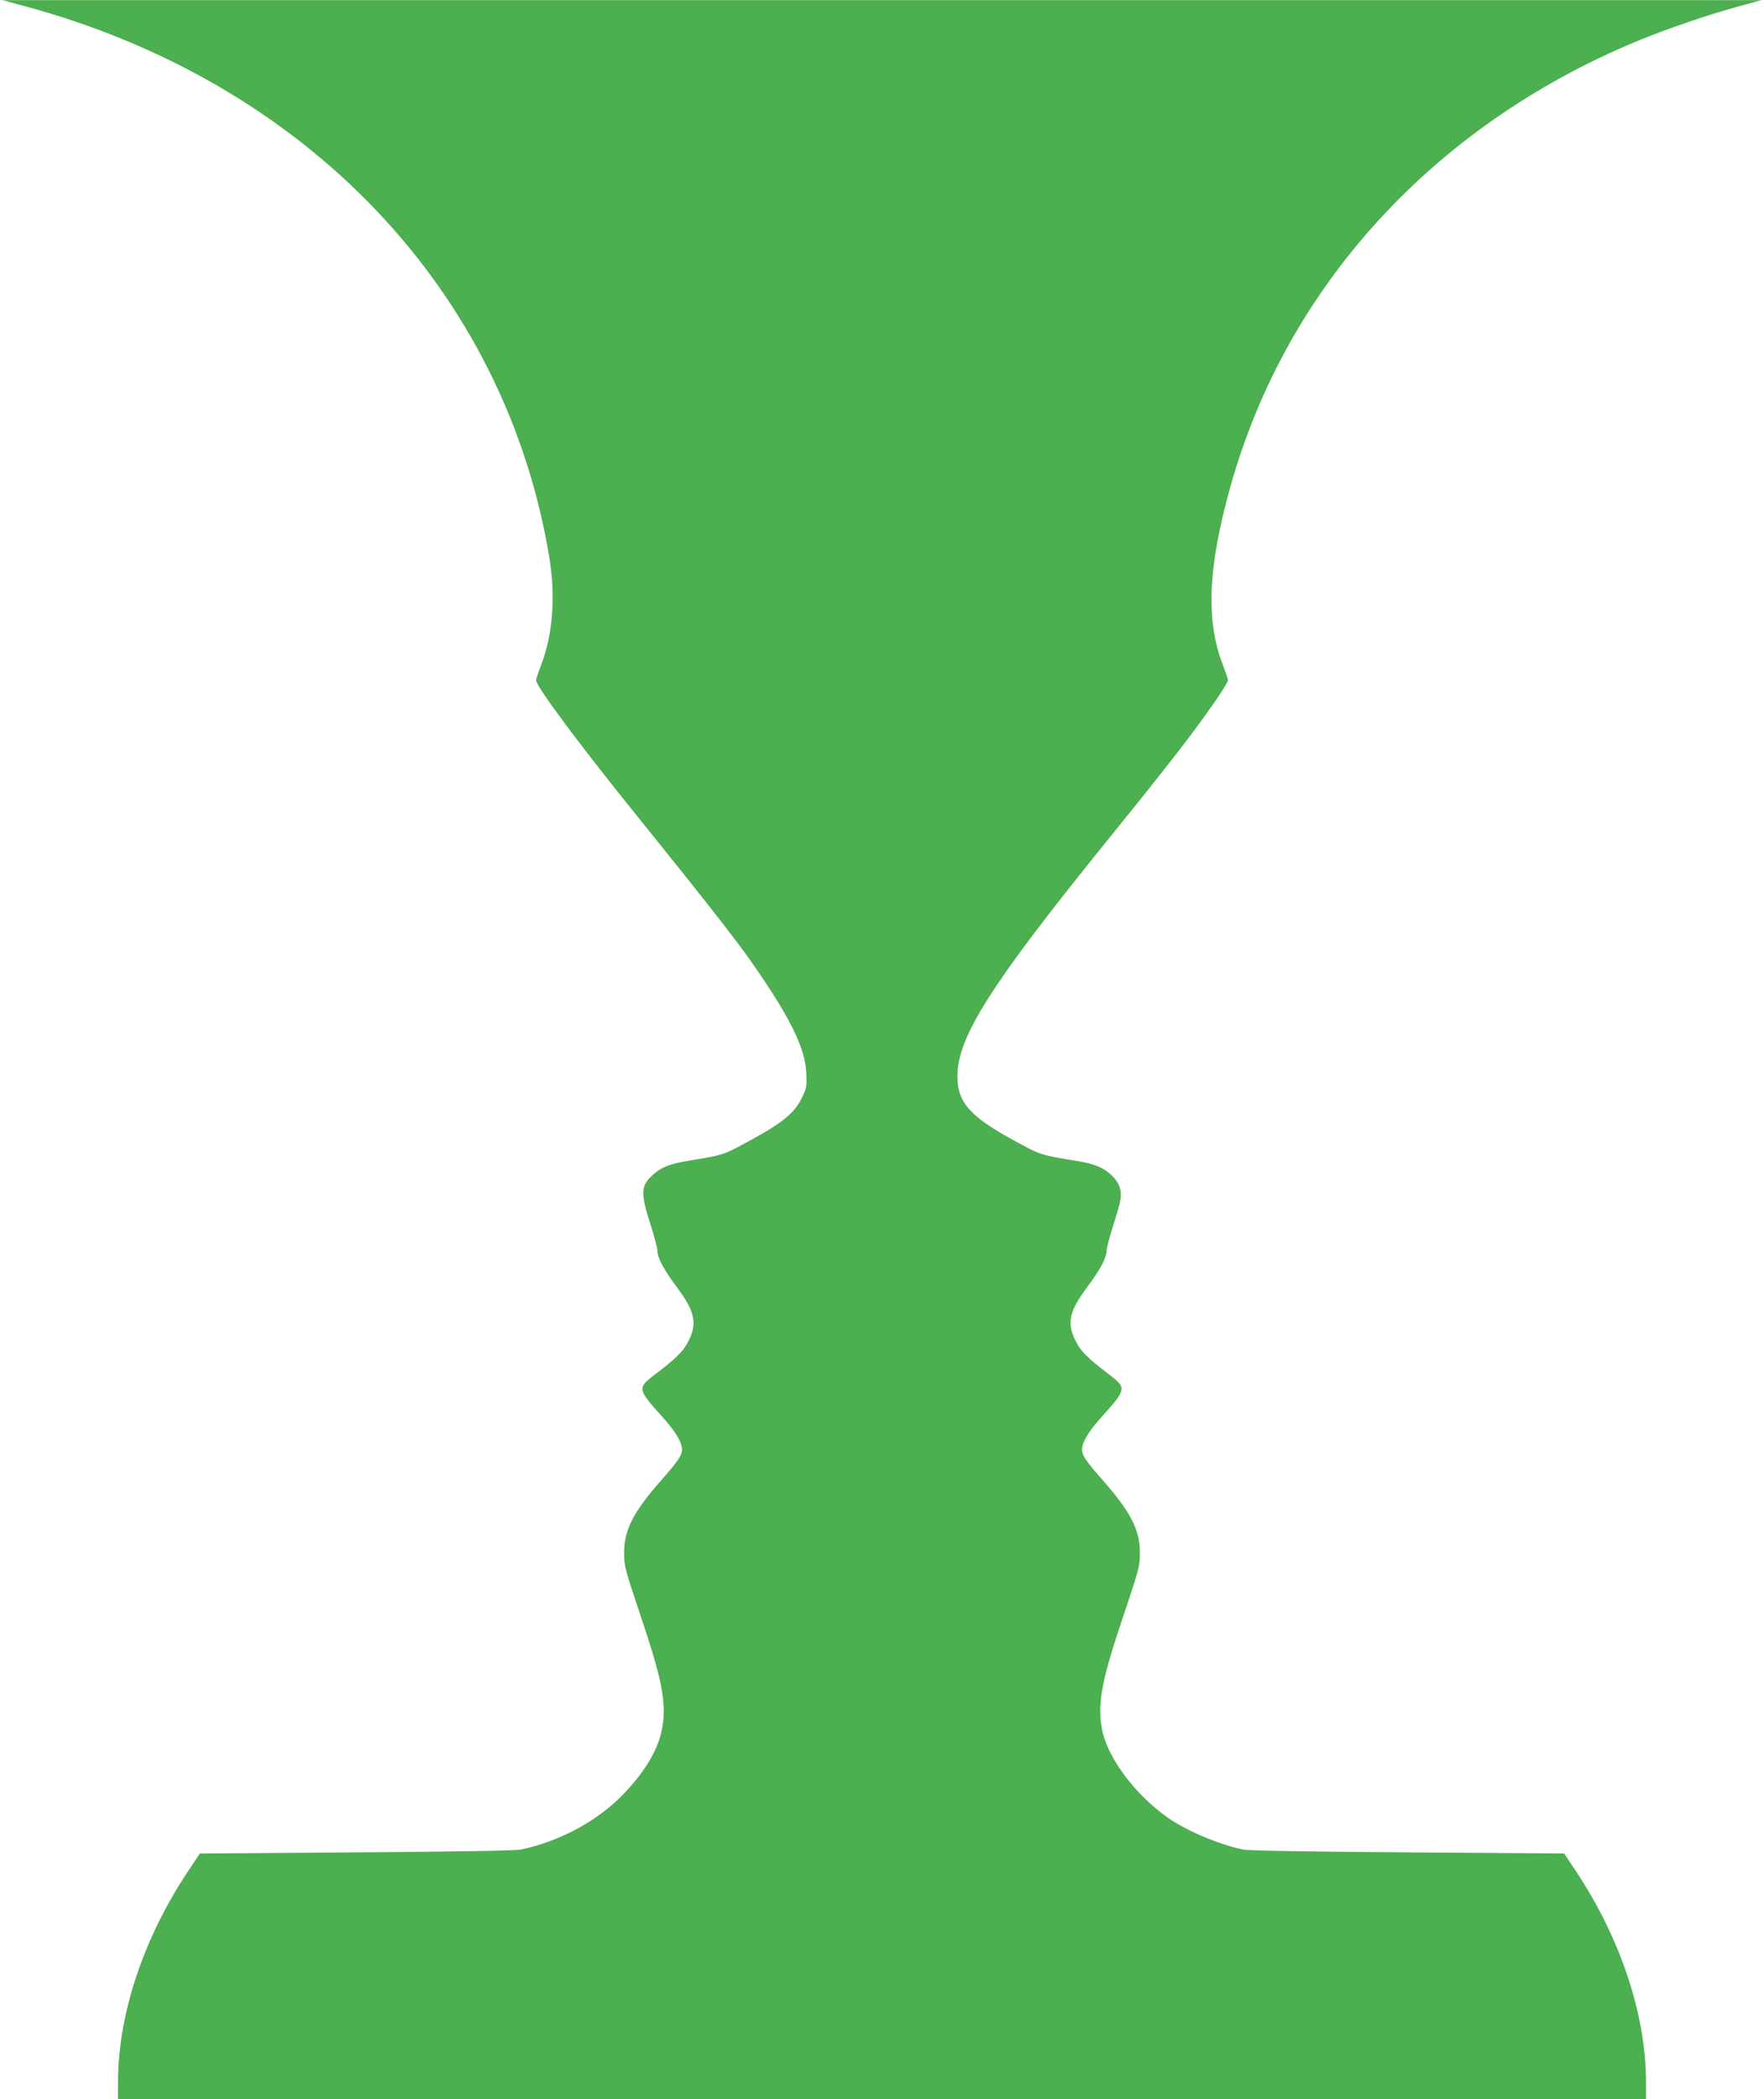 <?xml version="1.0" standalone="no"?>
<!DOCTYPE svg PUBLIC "-//W3C//DTD SVG 20010904//EN"
 "http://www.w3.org/TR/2001/REC-SVG-20010904/DTD/svg10.dtd">
<svg version="1.0" xmlns="http://www.w3.org/2000/svg"
 width="1076pt" height="1280pt" viewBox="0 0 1076 1280"
 preserveAspectRatio="xMidYMid meet">
<g transform="translate(0,1280) scale(0.1,-0.1)"
fill="#4caf50" stroke="none">
<path d="M145 12764 c1723 -463 2936 -1735 3206 -3364 39 -239 21 -473 -52
-660 -16 -41 -29 -81 -29 -88 0 -36 242 -363 579 -782 563 -699 679 -849 814
-1052 176 -265 248 -422 255 -560 4 -76 2 -92 -21 -141 -48 -105 -121 -165
-357 -291 -128 -69 -134 -71 -345 -105 -106 -18 -159 -38 -209 -82 -79 -70
-81 -110 -15 -316 21 -67 39 -135 39 -150 0 -42 40 -118 119 -223 111 -149
126 -221 69 -331 -33 -63 -72 -101 -216 -211 -93 -72 -91 -83 56 -246 84 -93
121 -156 122 -202 0 -35 -24 -70 -125 -185 -172 -195 -229 -306 -228 -445 0
-81 5 -99 96 -370 133 -394 162 -536 138 -687 -20 -128 -94 -260 -226 -401
-157 -169 -390 -298 -637 -351 -28 -7 -418 -13 -1003 -17 l-956 -7 -68 -102
c-275 -411 -431 -878 -431 -1291 l0 -104 4660 0 4660 0 0 104 c0 412 -157 881
-431 1291 l-68 102 -956 7 c-585 4 -975 10 -1003 17 -151 32 -349 117 -461
196 -208 148 -374 376 -402 553 -24 154 4 294 138 690 91 271 96 289 96 370 1
139 -56 250 -228 445 -101 115 -125 150 -125 185 1 46 38 109 122 202 147 163
149 174 56 246 -144 110 -183 148 -215 211 -58 110 -43 182 68 331 79 105 119
181 119 223 0 15 18 83 39 150 22 67 42 139 45 159 11 61 -9 112 -60 157 -50
44 -102 64 -209 82 -211 34 -217 36 -345 105 -301 161 -380 246 -380 412 0
236 201 554 890 1407 315 389 442 550 550 695 118 158 210 295 210 312 0 7
-13 47 -29 88 -108 276 -94 600 45 1095 340 1215 1234 2195 2472 2711 182 76
452 168 637 218 l130 35 -5365 0 -5365 0 130 -35z"/>
</g>
</svg>
